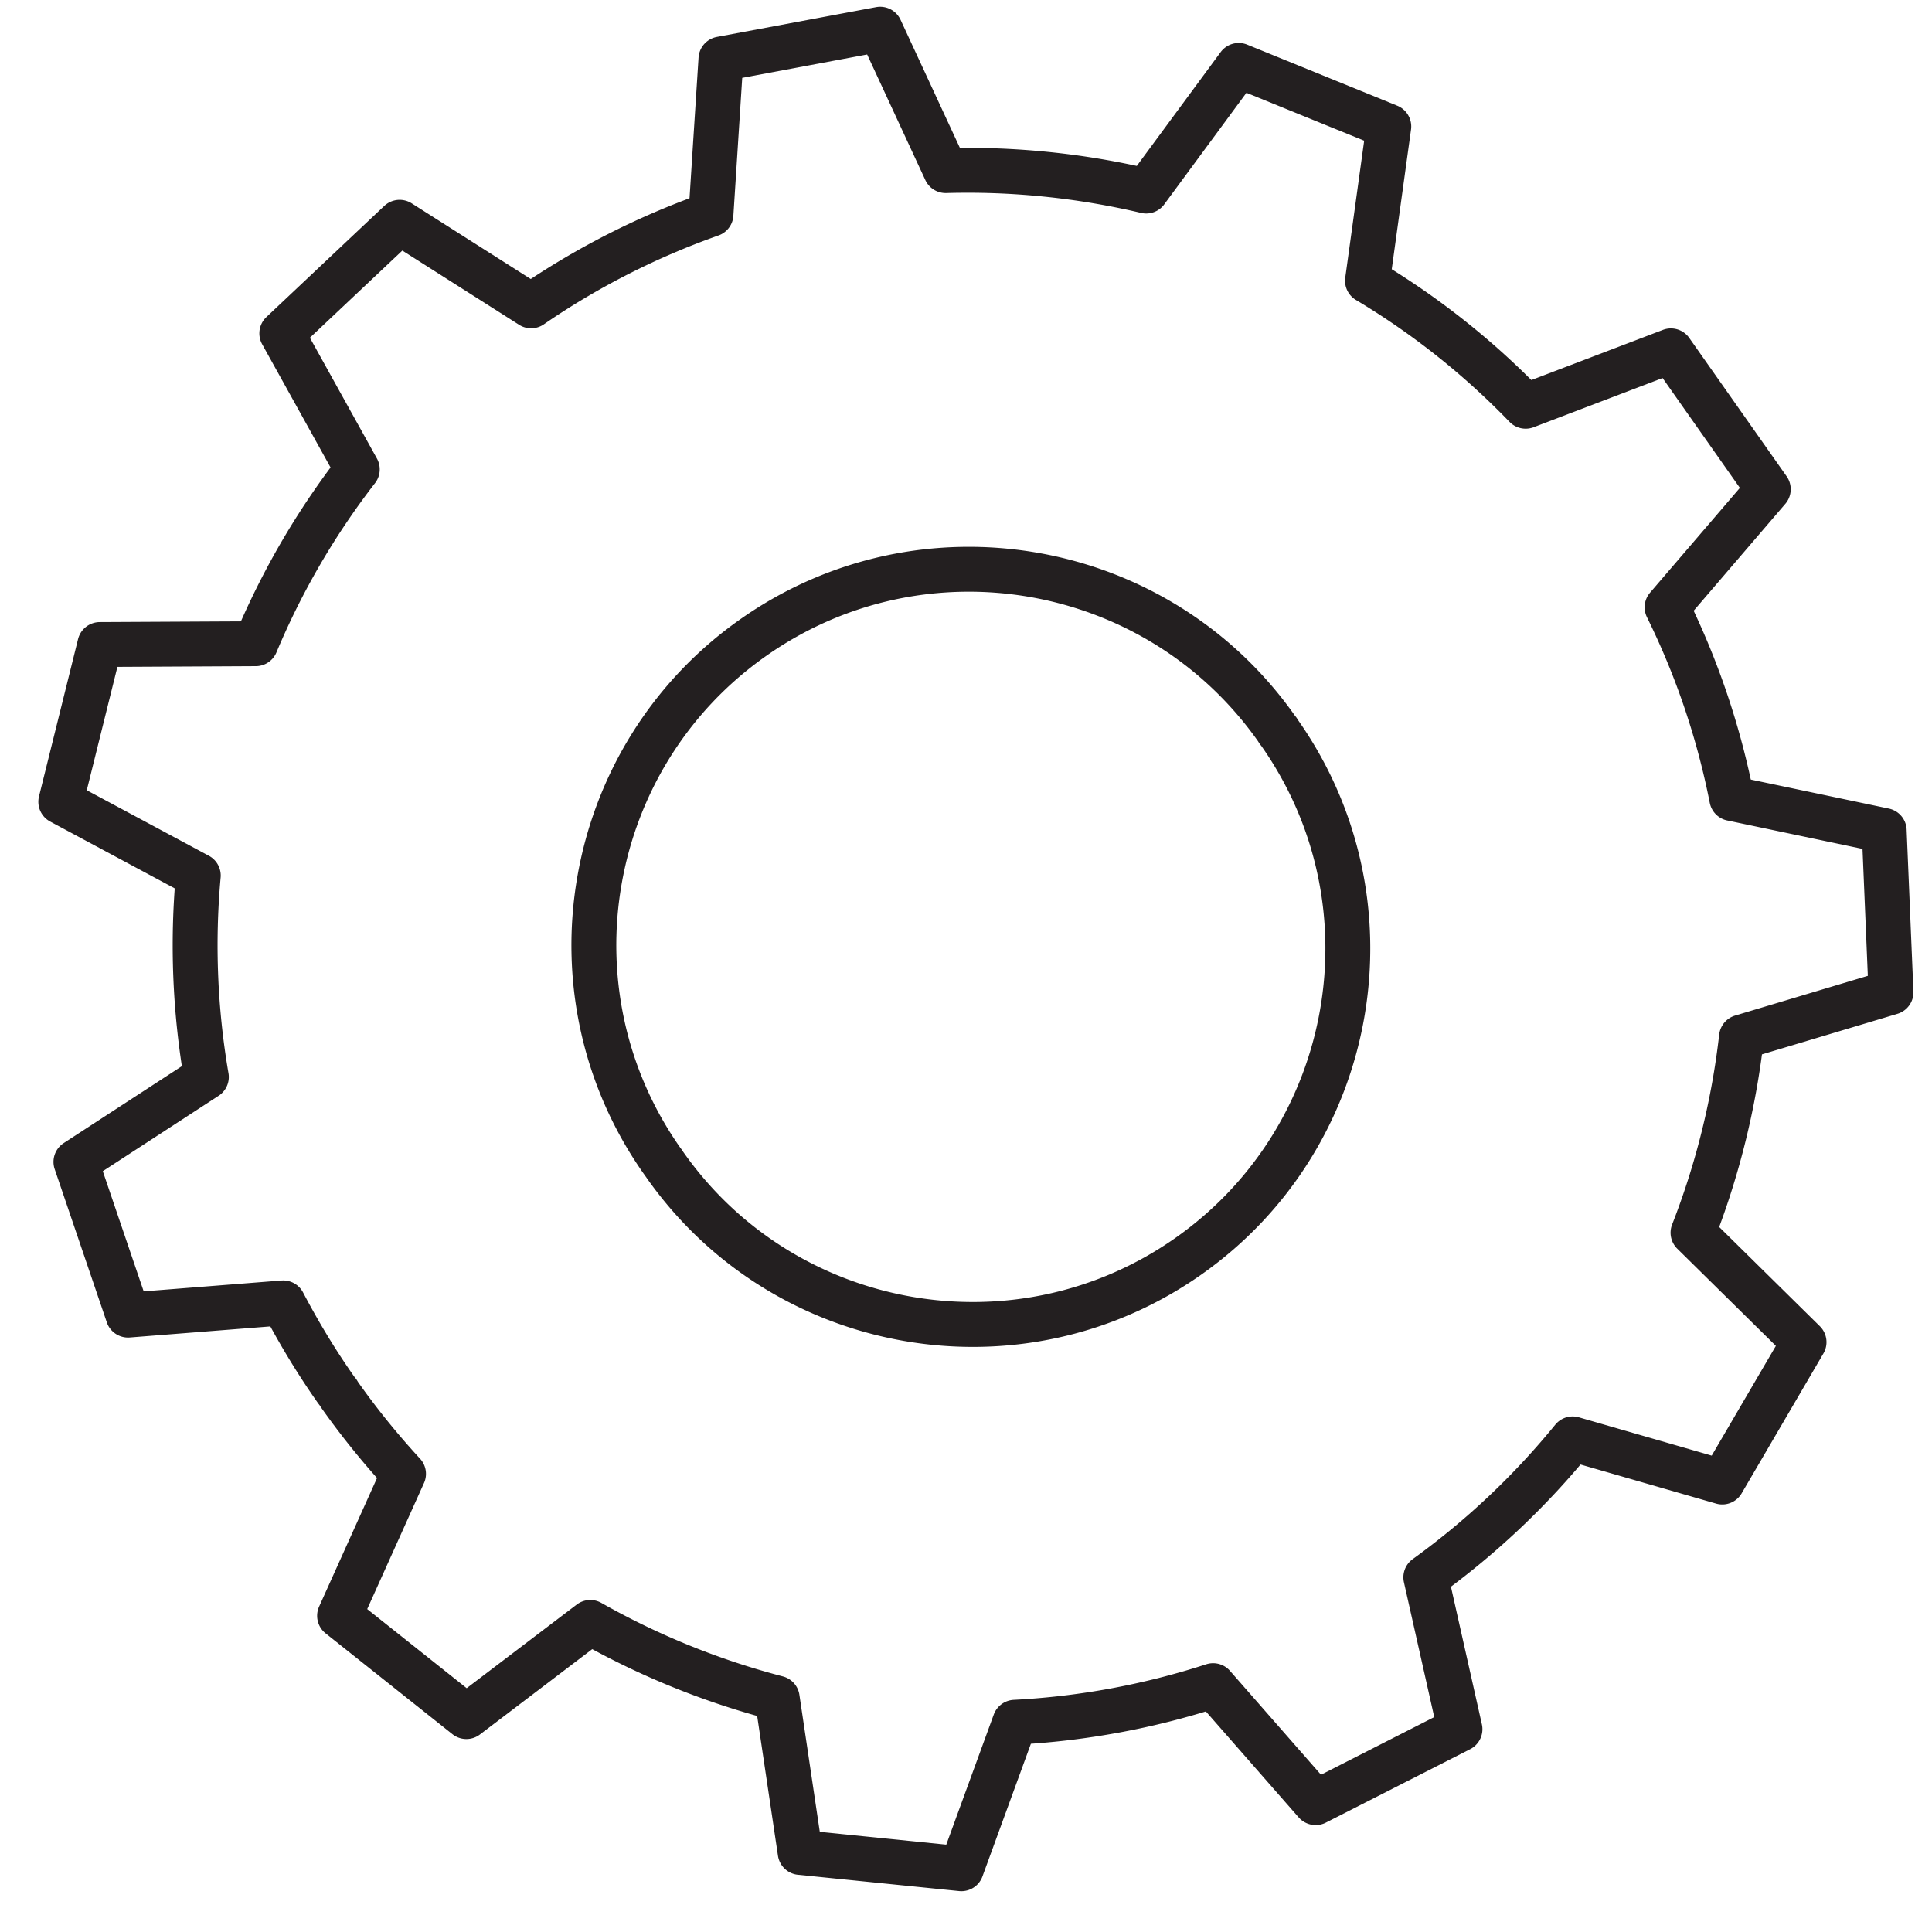 <svg viewBox="0 0 43 43" xmlns="http://www.w3.org/2000/svg" fill-rule="evenodd" clip-rule="evenodd" stroke-linejoin="round" stroke-miterlimit="2"><path d="M14.803 25.931l-.033-.046h.002l-.029-.038-.01-.014c-2.647-3.77-1.737-8.992 2.032-11.643 3.77-2.653 8.995-1.743 11.648 2.027l.03.048.005-.004-.005.004.035.044c2.653 3.77 1.744 8.996-2.026 11.649-3.77 2.653-8.996 1.744-11.65-2.027m14.48 14.19l3.212-1.635-.76-3.38c1.247-.9 2.338-1.94 3.268-3.081l3.33.96 1.82-3.113-2.471-2.436c.547-1.4.909-2.864 1.079-4.354l3.327-.996-.151-3.601-3.392-.713a17.08 17.08 0 0 0-1.44-4.256l2.252-2.627-2.167-3.08-3.233 1.233a17.064 17.064 0 0 0-3.52-2.794l.474-3.433-3.34-1.359-2.06 2.796a17.353 17.353 0 0 0-4.462-.455L19.59.65l-3.544.663-.222 3.457a17.142 17.142 0 0 0-4.003 2.037l-2.926-1.86L6.272 7.42l1.68 3.027a17.192 17.192 0 0 0-2.26 3.88l-3.47.018-.869 3.5 3.06 1.642a17.287 17.287 0 0 0 .18 4.483L1.69 25.86 2.85 29.27l3.453-.272c.345.657.731 1.301 1.17 1.925.015.022.032.041.047.063l.002-.001-.001.001c.015.021.028.044.043.066a17.33 17.33 0 0 0 1.417 1.751l-1.423 3.159 2.822 2.244 2.758-2.096a17.295 17.295 0 0 0 4.16 1.685l.511 3.434 3.588.363 1.19-3.26A17.146 17.146 0 0 0 27 37.517l2.28 2.603z" fill="none" stroke="#231f20" stroke-width=".999"/></svg>
